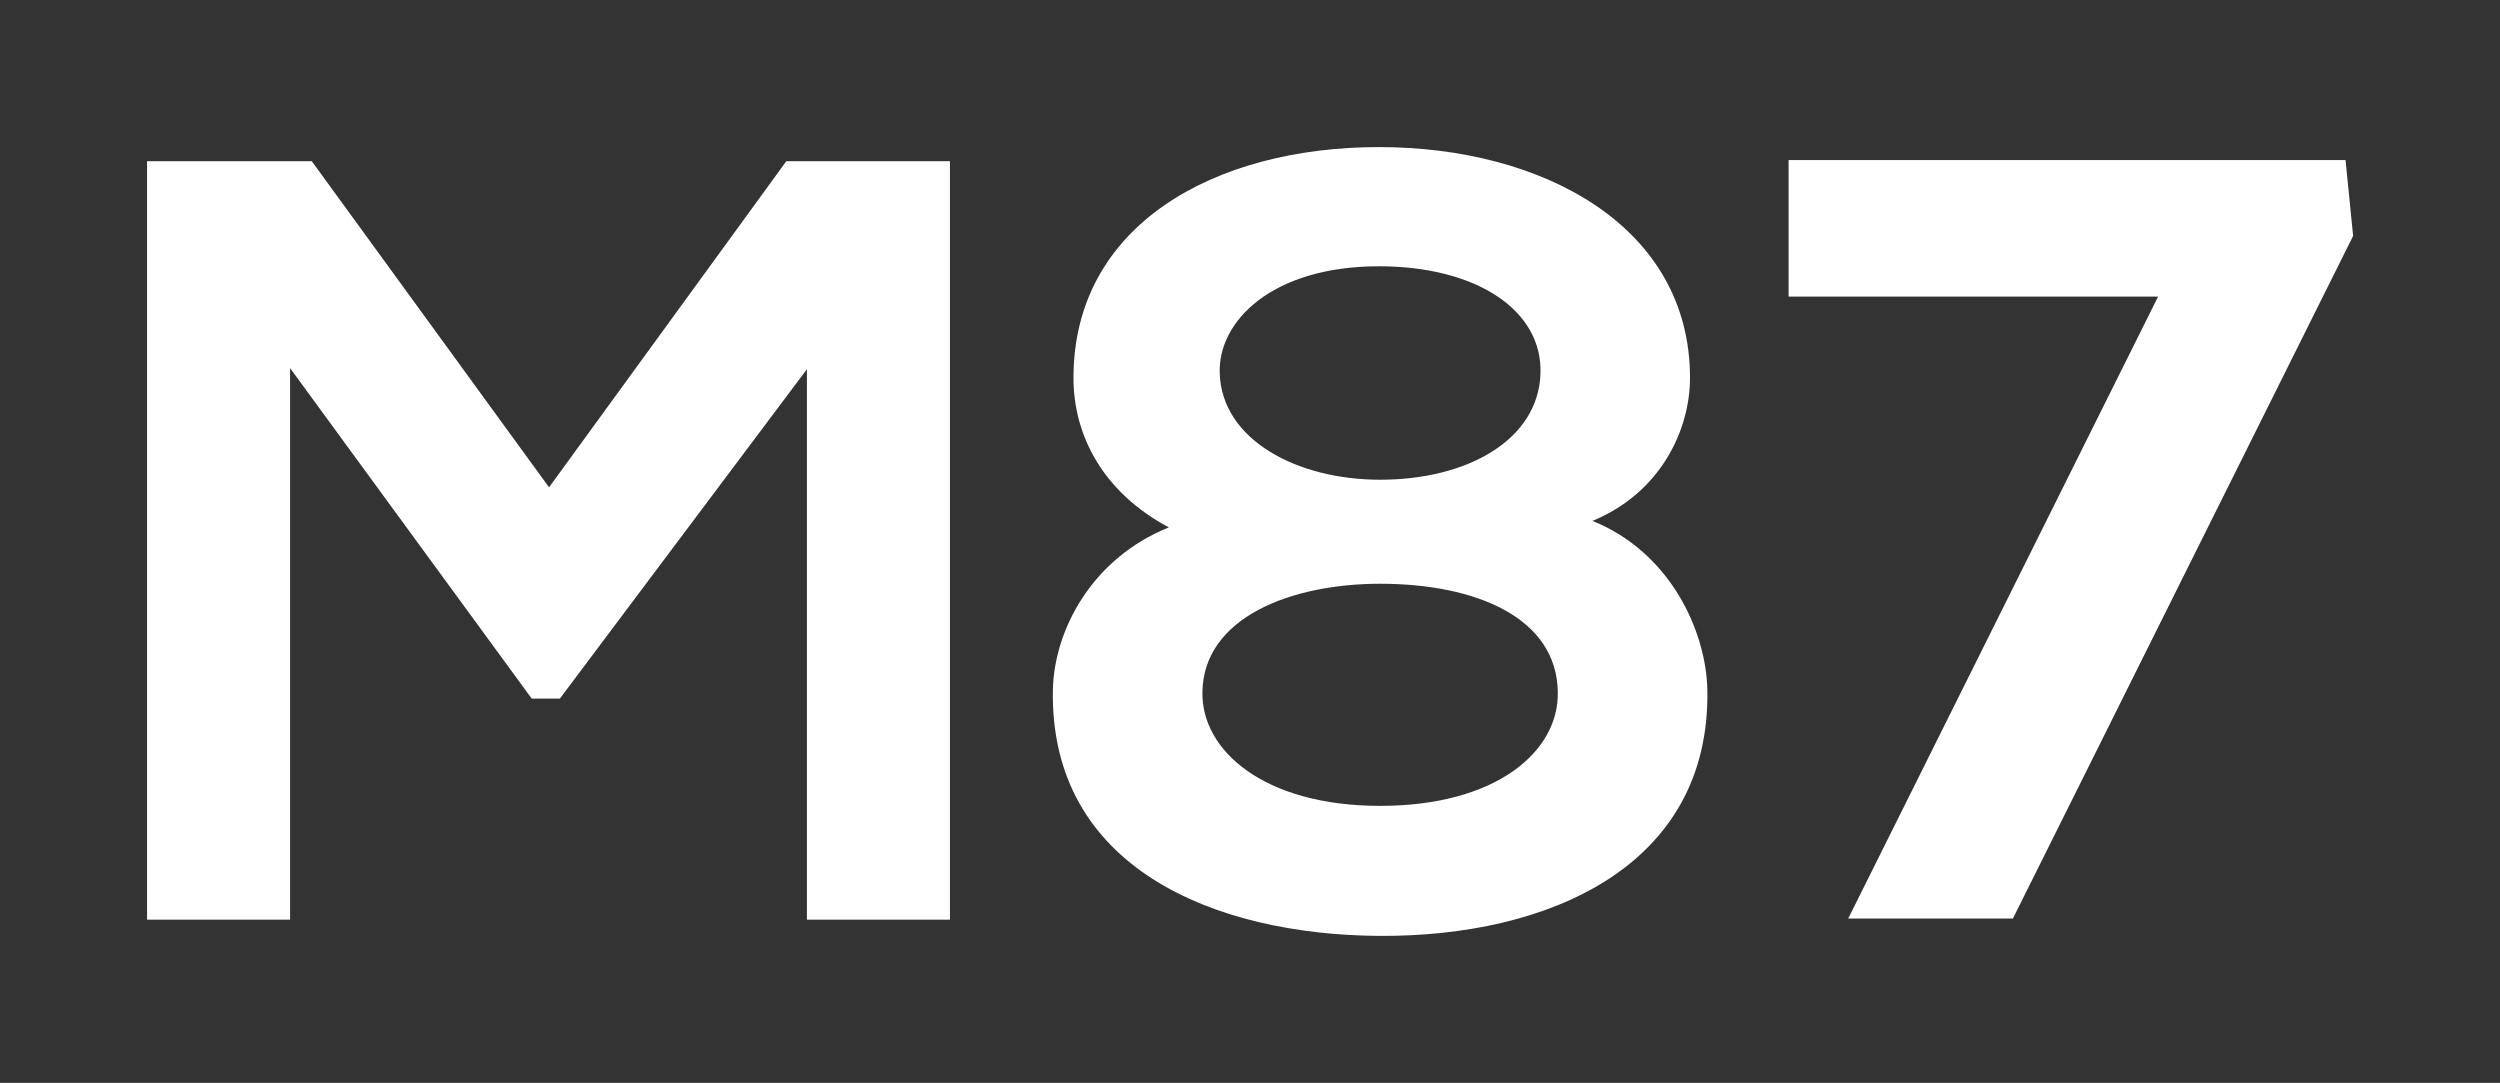 
        <svg xmlns="http://www.w3.org/2000/svg" xmlns:xlink="http://www.w3.org/1999/xlink" version="1.1" width="3400" height="1472.708" viewBox="0 0 3400 1472.708">
			
			<rect x="0" y="0" width="3400" height="1472.708" fill="#333333" stroke="none"/>
			
			<g transform="scale(20) translate(10, 10)">
				<defs id="SvgjsDefs1594"/><g id="SvgjsG1595" featureKey="K5GtsI-0" transform="matrix(3.684,0,0,3.684,-3.684,-21.218)" fill="#fff"><path d="M13.18 20.02 l0 -10.16 l-4.56 6.08 l-0.52 0 l-4.46 -6.1 l0 10.18 l-2.64 0 l0 -14 l3.04 0 l4.38 6.02 l4.38 -6.02 l3.02 0 l0 14 l-2.64 0 z M23.76 13.82 c-1.64 0 -3.26 0.62 -3.28 2 c-0.02 1.08 1.14 2.1 3.28 2.1 s3.3 -1 3.28 -2.1 c-0.02 -1.38 -1.52 -2 -3.28 -2 z M17.72 15.78 c0.02 -1.08 0.7 -2.42 2.14 -3 c-1.2 -0.64 -1.76 -1.68 -1.76 -2.76 c0 -2.82 2.6 -4.26 5.64 -4.26 c3.02 0 5.74 1.46 5.74 4.26 c0 0.96 -0.54 2.12 -1.8 2.64 c1.44 0.58 2.1 2.04 2.12 3.12 c0.06 3.26 -2.94 4.56 -6.06 4.54 c-3.04 -0.02 -6.08 -1.26 -6.02 -4.54 z M20.8 9.94 c0.04 1.22 1.42 1.96 2.96 1.96 c1.62 0 2.92 -0.74 2.96 -1.96 c0.04 -1.18 -1.2 -1.98 -2.98 -1.98 c-1.98 0 -2.98 1.02 -2.94 1.98 z M35.44 20 l-3.04 0 l5.72 -11.48 l-6.82 0 l0 -2.52 l10.28 0 l0.14 1.4 z"/></g>
			</g>
		</svg>
	
